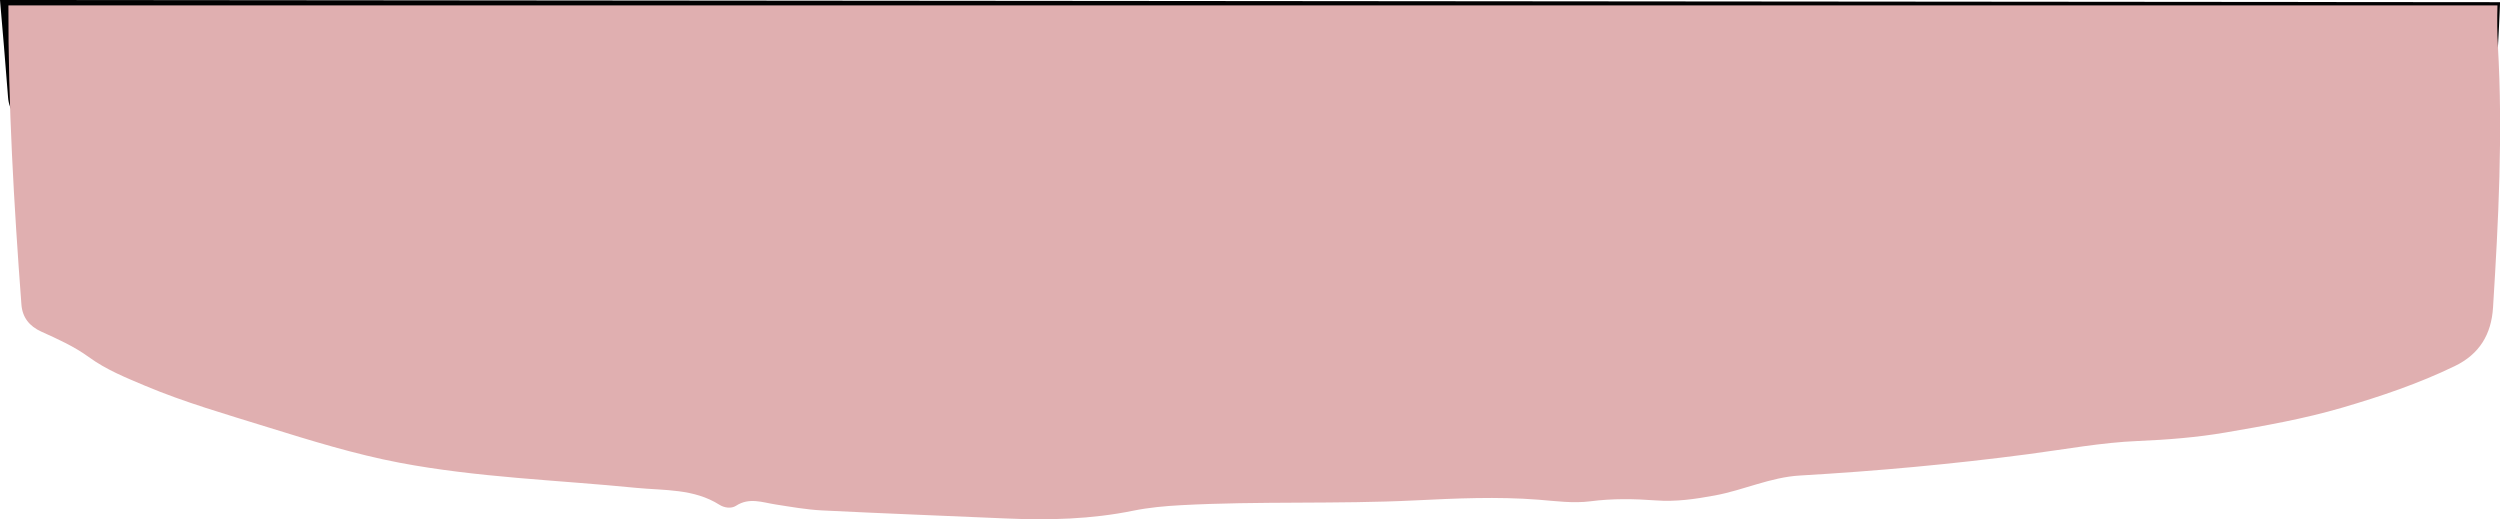 <?xml version="1.0" encoding="UTF-8"?><svg xmlns="http://www.w3.org/2000/svg" viewBox="0 0 344.52 71.54"><defs><style>.cls-1{fill:#e0afb0;mix-blend-mode:multiply;}.cls-1,.cls-2{stroke-width:0px;}.cls-2{fill:#020202;}.cls-3{isolation:isolate;}</style></defs><g class="cls-3"><g id="Layer_2"><g id="Layer_1-2"><path class="cls-2" d="M0,0c.34,4.01.73,8.39,1.11,13.41.14,1.81,1.12,3.02,2.75,3.76,2.27,1.02,4.56,2.04,6.58,3.51,2.41,1.76,5.13,2.84,7.84,3.98,5.5,2.31,11.21,3.93,16.9,5.69,6.07,1.88,12.12,3.75,18.36,4.93,10.84,2.05,21.86,2.39,32.8,3.47,3.9.38,4.91,1.17,9.11,1.54,2.25.2,3.65.15,4.44.13,2.45-.07,3.94.33,5.79.62,2.14.33,4.28.71,6.43.82,8.51.43,17.03.74,25.54,1.12,5.9.26,11.78.11,17.6-1.07,2.19-.44,4.4-.64,6.63-.76,10.81-.58,21.64-.13,32.45-.66,5.69-.28,11.38-.55,17.08-.1,2.41.19,4.83.53,7.26.22,3-.39,6.03-.34,9.03-.12,2.78.21,5.45-.18,8.18-.68,3.99-.73,7.73-2.53,11.82-2.76,10.6-.61,21.18-1.58,31.7-2.96,5.06-.67,10.07-1.6,15.2-1.81,4.05-.17,8.13-.5,12.12-1.17,5.41-.92,10.83-1.87,16.13-3.42,5.36-1.56,10.62-3.32,15.65-5.76,3.41-1.65,5.07-4.37,5.3-8.1.28-4.51.55-9.02.73-13.53L0,0Z"/><path class="cls-1" d="M1.16.73c-.04,13.74.76,27.48,1.79,41.22.13,1.8,1.11,3.01,2.74,3.75,2.26,1.02,4.53,2.04,6.54,3.5,2.4,1.75,5.09,2.83,7.79,3.97,5.47,2.3,11.15,3.92,16.8,5.68,6.03,1.87,12.05,3.74,18.25,4.92,10.77,2.04,21.72,2.38,32.6,3.46,3.88.38,7.94.09,11.49,2.34.65.41,1.61.56,2.27.13,1.83-1.19,3.62-.46,5.46-.18,2.12.33,4.25.71,6.39.82,8.46.42,16.92.74,25.39,1.11,5.87.26,11.71.11,17.49-1.07,2.17-.44,4.37-.64,6.59-.76,10.74-.58,21.51-.13,32.25-.66,5.66-.28,11.31-.54,16.98-.1,2.4.19,4.8.53,7.22.22,2.99-.39,5.99-.34,8.98-.12,2.77.21,5.42-.18,8.13-.68,3.97-.73,7.68-2.52,11.75-2.75,10.54-.61,21.05-1.57,31.51-2.95,5.03-.66,10.01-1.6,15.1-1.81,4.03-.17,8.08-.49,12.04-1.17,5.38-.92,10.76-1.87,16.03-3.41,5.33-1.56,10.55-3.32,15.55-5.74,3.39-1.64,5.04-4.36,5.27-8.07.75-12.01,1.37-24.03.67-36.05-.11-1.87-.11-3.73-.06-5.59H1.16Z"/></g></g></g></svg>